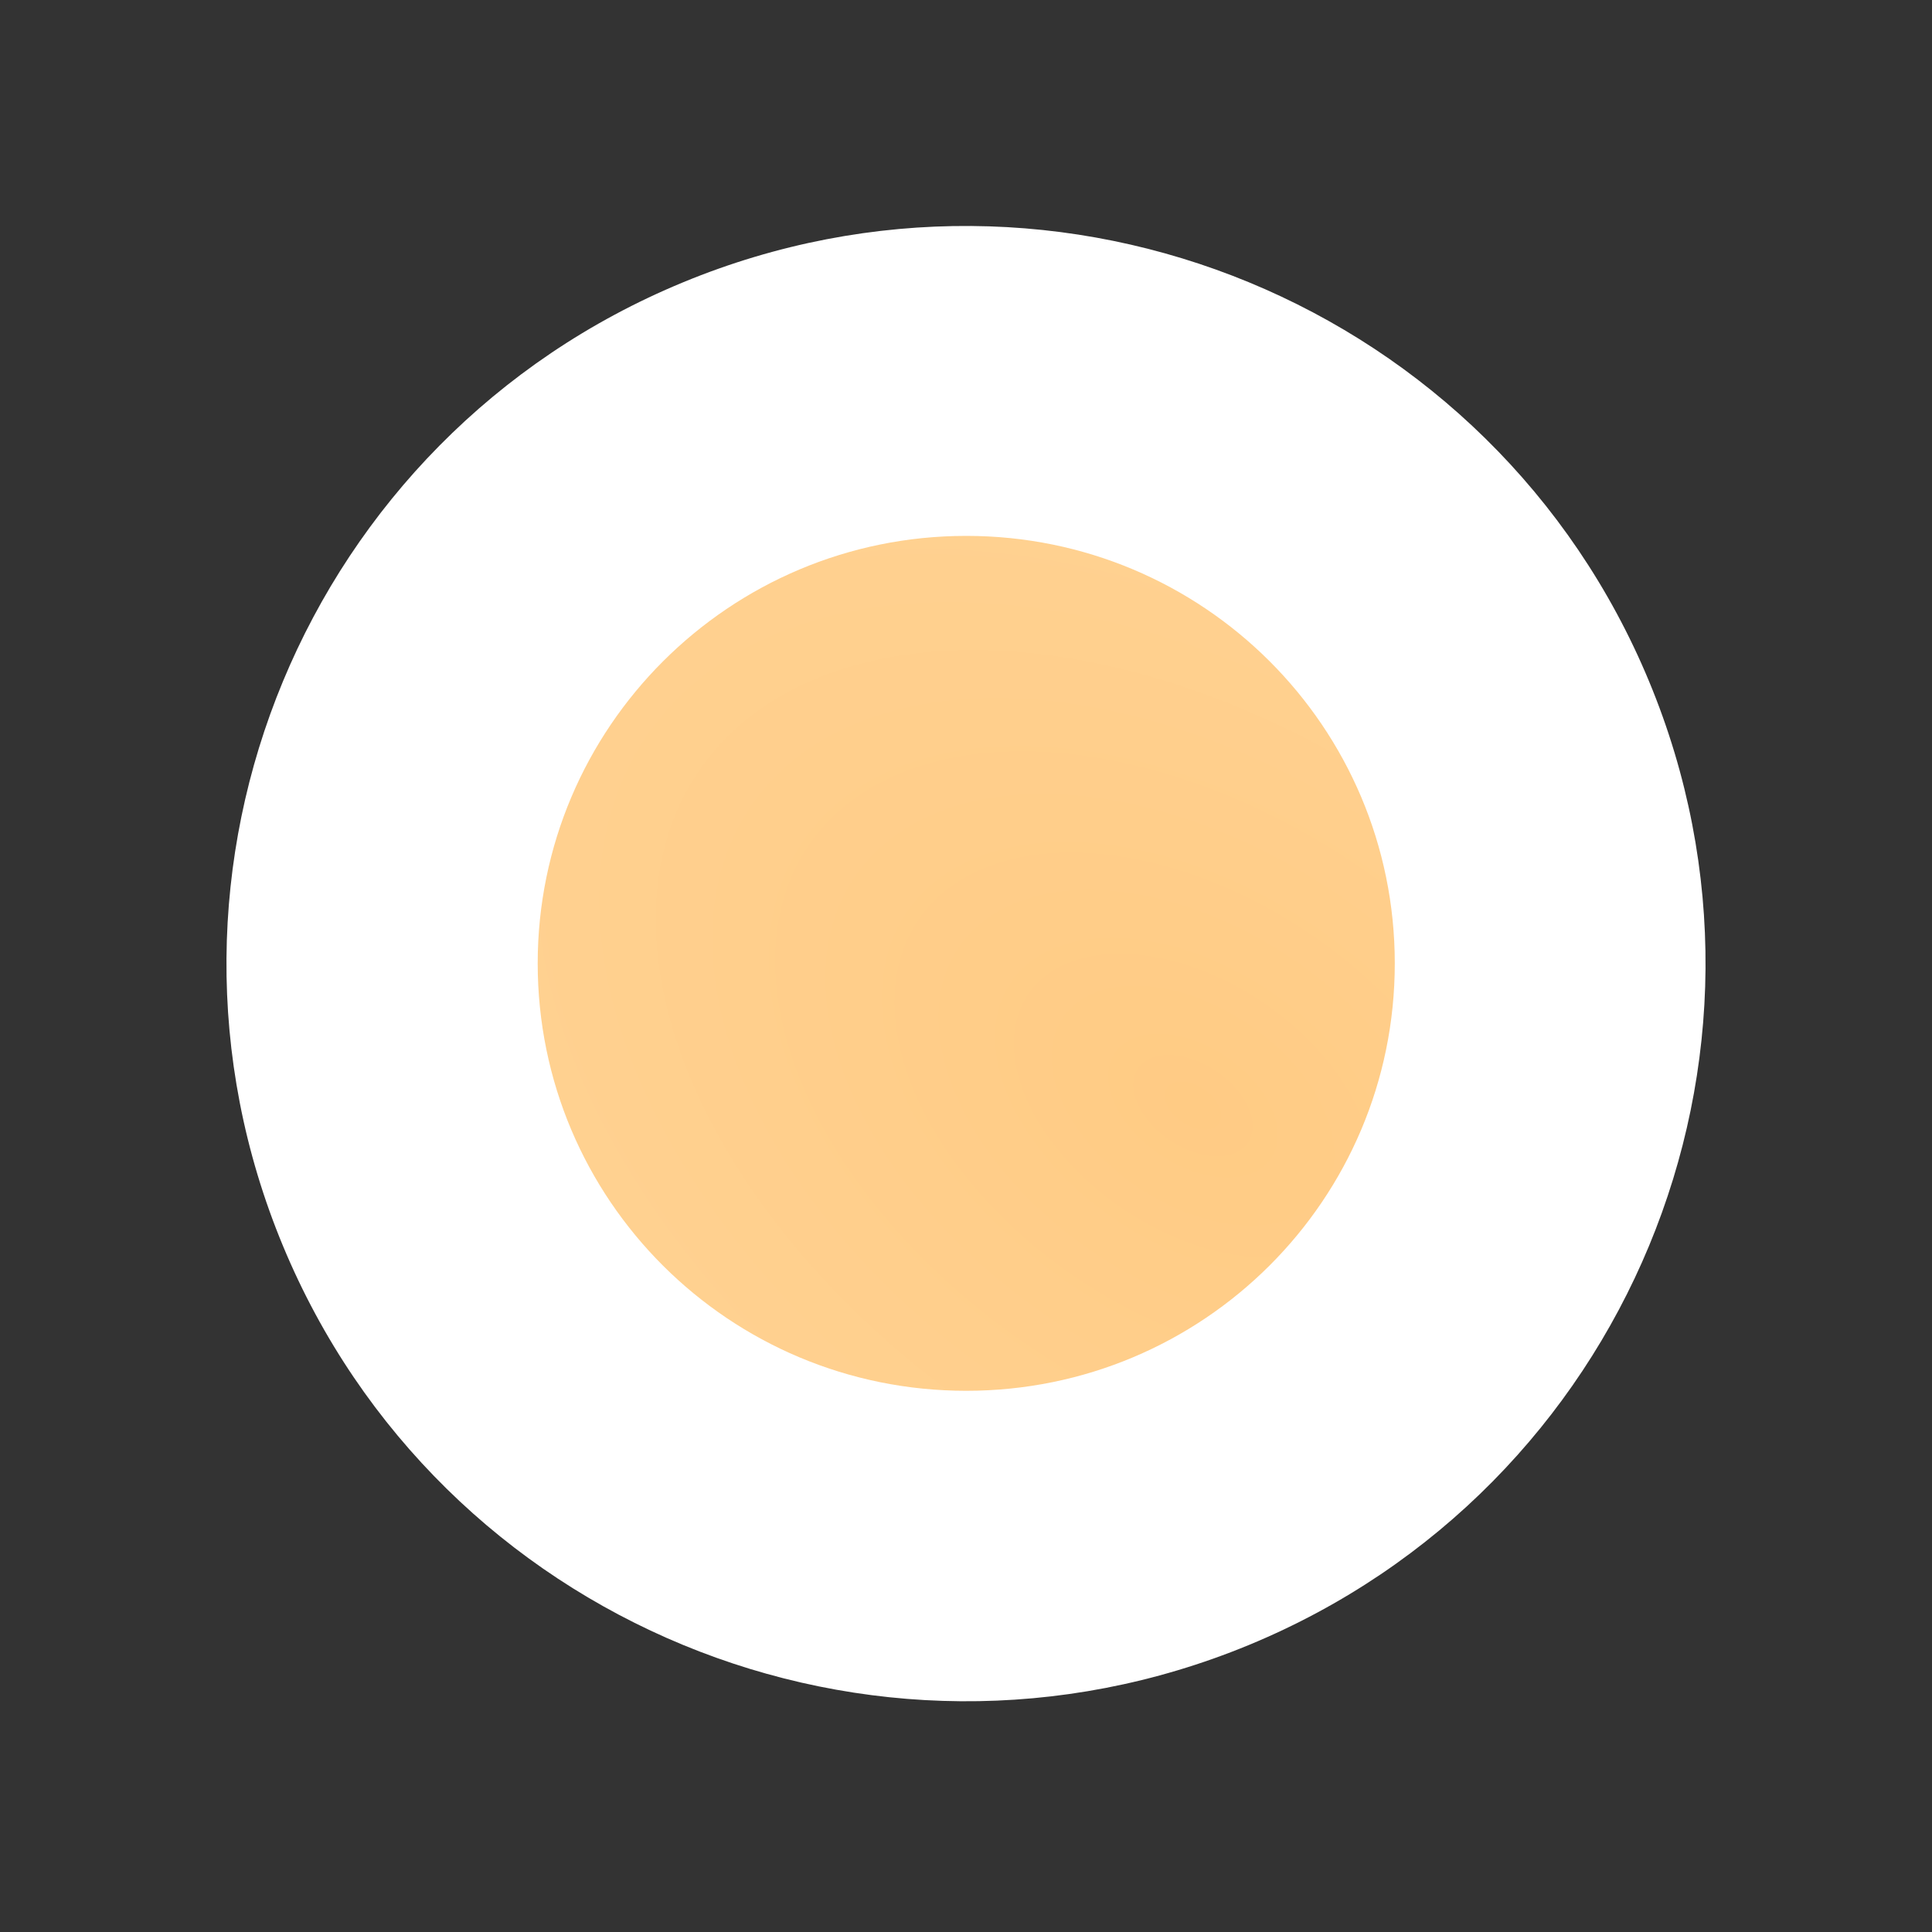 <?xml version="1.0" encoding="UTF-8"?> <svg xmlns="http://www.w3.org/2000/svg" width="16" height="16" viewBox="0 0 16 16" fill="none"><rect x="0" y="0" width="16" height="16" fill="#333333" stroke="none"/><path d="M10.343 13.623C13.467 12.332 14.951 8.759 13.657 5.643C12.363 2.527 8.781 1.047 5.657 2.338C2.533 3.628 1.049 7.201 2.343 10.317C3.637 13.434 7.219 14.913 10.343 13.623Z" fill="white"></path><path d="M4.453 7.978C4.453 6.027 6.039 4.438 8.002 4.438C9.964 4.438 11.551 6.021 11.551 7.978C11.551 9.936 9.964 11.518 8.002 11.518C6.039 11.518 4.453 9.936 4.453 7.978Z" fill="url(#paint0_radial_4049_14009)"></path><defs><radialGradient id="paint0_radial_4049_14009" cx="0" cy="0" r="1" gradientUnits="userSpaceOnUse" gradientTransform="translate(9.896 9.158) rotate(-146.05) scale(9.952 6.165)"><stop stop-color="#FFCB84"></stop><stop offset="1" stop-color="#FFD497"></stop></radialGradient></defs></svg> 